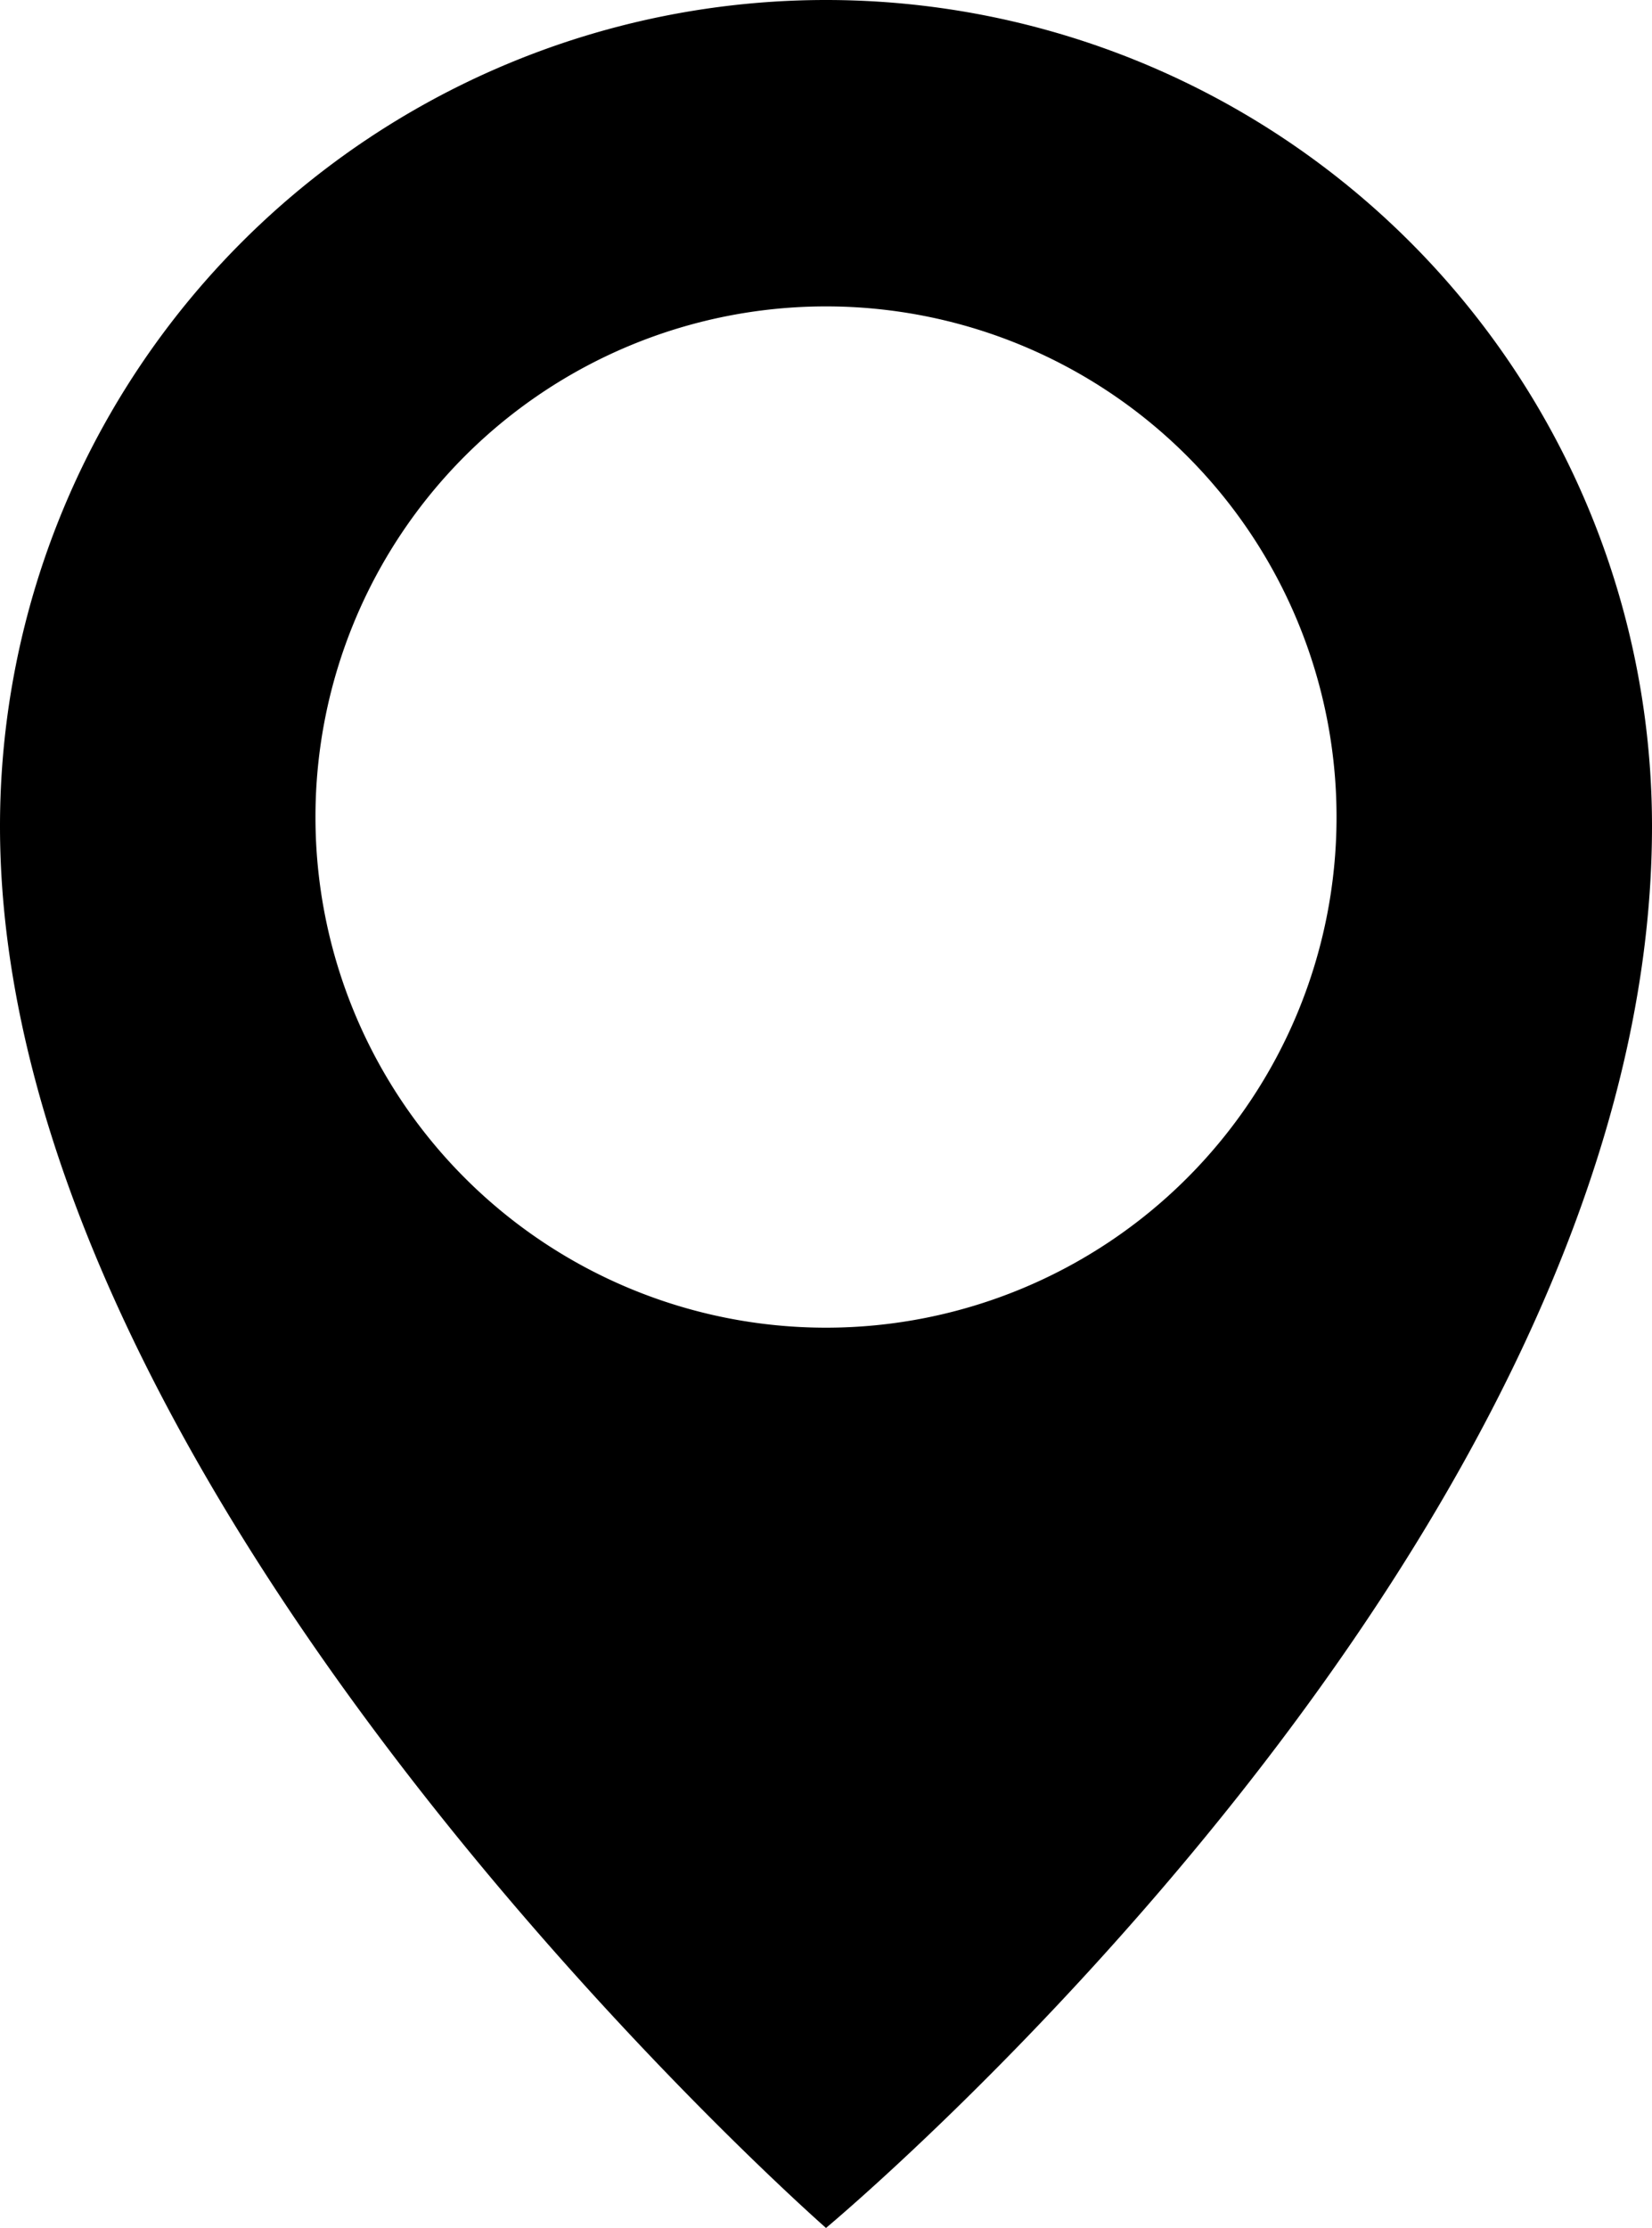 <svg id="Layer_1" data-name="Layer 1" xmlns="http://www.w3.org/2000/svg" viewBox="0 0 190.2 256.46"><title>Ubicacion</title><path d="M126.1,0A95.1,95.1,0,0,0,31,95.1h0c0,78,95.1,161.36,95.1,161.36s95.1-79.08,95.1-161.36A95.1,95.1,0,0,0,126.1,0Zm0,152.83a58.78,58.78,0,1,1,58.78-58.78,58.78,58.78,0,0,1-58.78,58.78h0Z" transform="translate(-31)"/></svg>
